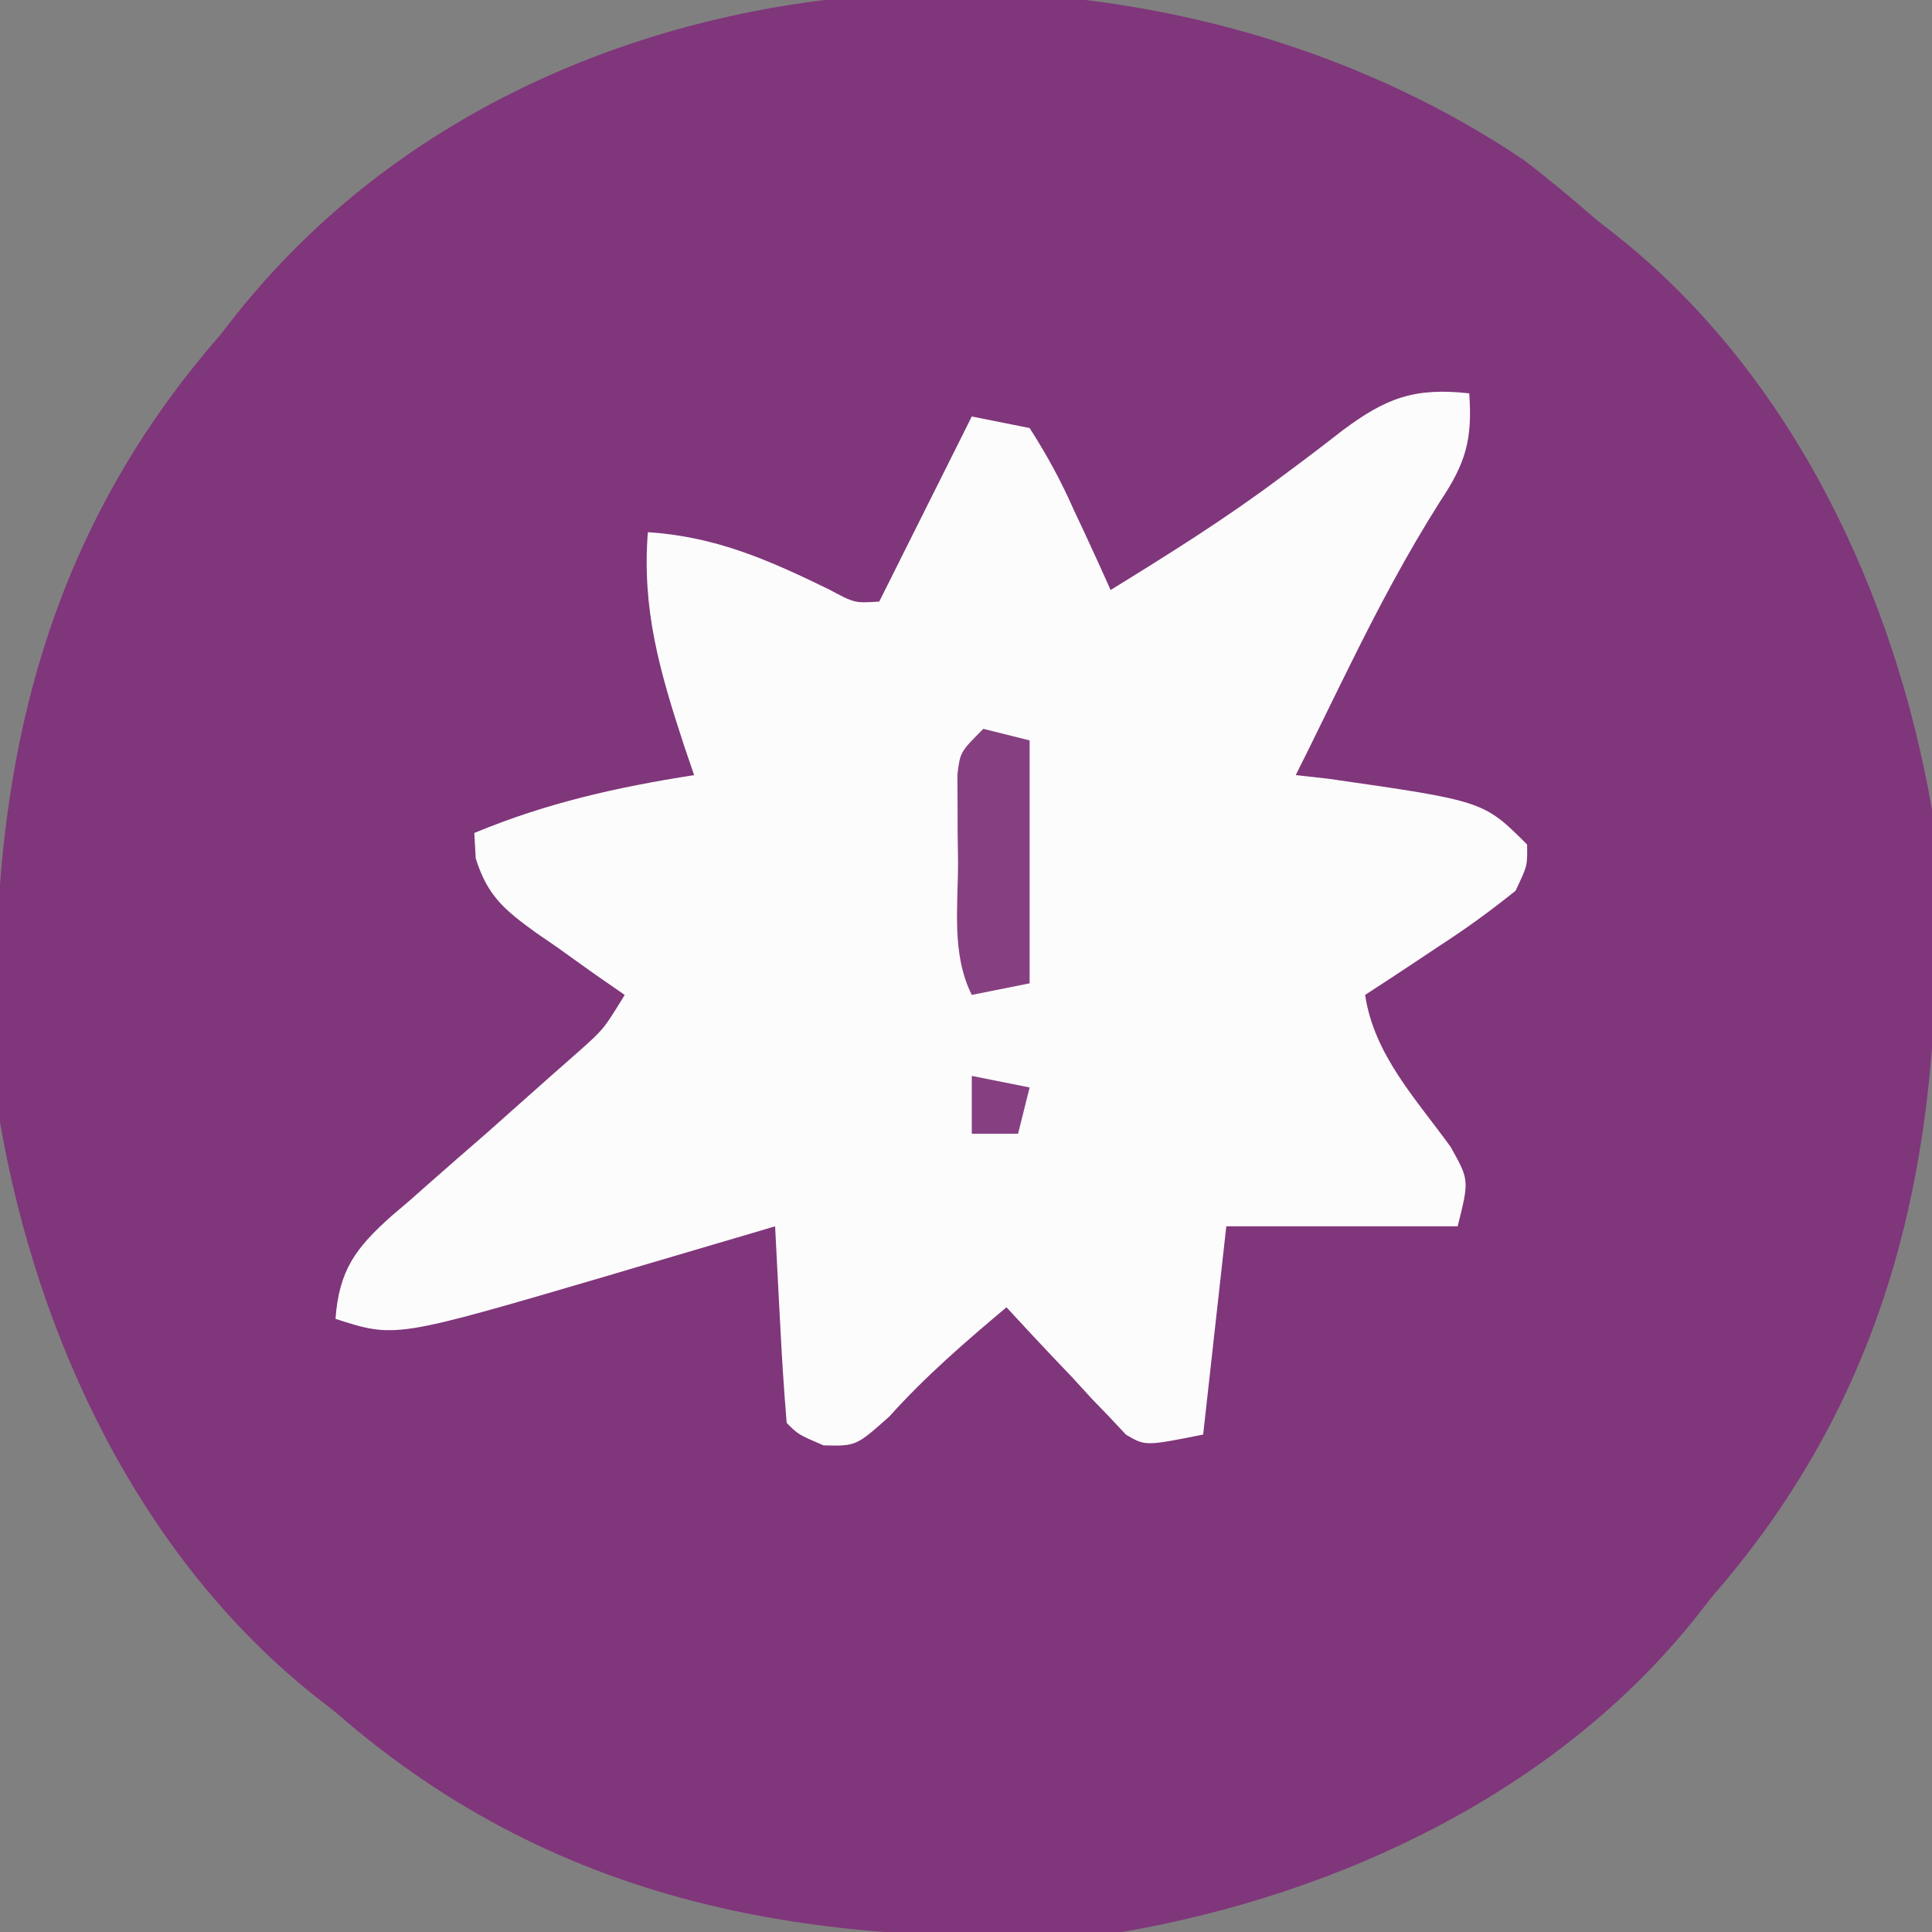 <?xml version="1.0" encoding="UTF-8"?> <svg xmlns="http://www.w3.org/2000/svg" version="1.1" width="167" height="167"><rect width="100%" height="100%" fill="#808080" stroke="none"/><path d="M0 0 C2.152 1.645 4.202 3.356 6.242 5.137 C6.84 5.605 7.438 6.073 8.055 6.555 C23.164 18.595 32 37.408 35.242 56.137 C36.856 81.602 33.467 104.405 16.242 124.137 C15.774 124.735 15.306 125.333 14.824 125.949 C2.784 141.059 -16.029 149.895 -34.758 153.137 C-60.224 154.751 -83.026 151.361 -102.758 134.137 C-103.655 133.435 -103.655 133.435 -104.57 132.719 C-119.68 120.679 -128.516 101.865 -131.758 83.137 C-133.372 57.671 -129.982 34.869 -112.758 15.137 C-112.29 14.539 -111.822 13.94 -111.34 13.324 C-85.173 -19.513 -33.352 -22.534 0 0 Z " fill="#80367B" transform="translate(131.758,13.863)"></path><path d="M0 0 C0.28 3.994 -0.289 6.002 -2.5 9.312 C-5.415 13.912 -7.904 18.624 -10.312 23.5 C-10.837 24.56 -10.837 24.56 -11.371 25.642 C-12.25 27.427 -13.125 29.213 -14 31 C-14.33 31.66 -14.66 32.32 -15 33 C-13.608 33.155 -13.608 33.155 -12.188 33.312 C1.238 35.238 1.238 35.238 5 39 C5.035 40.828 5.035 40.828 4 43 C1.835 44.737 -0.245 46.251 -2.562 47.75 C-3.486 48.367 -3.486 48.367 -4.428 48.996 C-5.945 50.008 -7.472 51.005 -9 52 C-8.228 57.181 -4.604 60.991 -1.617 65.125 C0 68 0 68 -1 72 C-7.6 72 -14.2 72 -21 72 C-21.66 77.94 -22.32 83.88 -23 90 C-28 91 -28 91 -29.669 90.012 C-30.146 89.504 -30.622 88.996 -31.113 88.473 C-31.639 87.928 -32.164 87.383 -32.705 86.822 C-33.236 86.242 -33.766 85.661 -34.312 85.062 C-34.862 84.486 -35.412 83.909 -35.979 83.314 C-37.333 81.889 -38.668 80.446 -40 79 C-43.578 82.004 -46.997 84.959 -50.125 88.438 C-53 91 -53 91 -55.812 90.938 C-58 90 -58 90 -59 89 C-59.237 86.141 -59.422 83.301 -59.562 80.438 C-59.606 79.631 -59.649 78.825 -59.693 77.994 C-59.8 75.996 -59.9 73.998 -60 72 C-60.68 72.202 -61.36 72.403 -62.06 72.611 C-65.185 73.535 -68.311 74.455 -71.438 75.375 C-72.507 75.692 -73.576 76.009 -74.678 76.336 C-92.834 81.666 -92.834 81.666 -98 80 C-97.69 75.796 -96.266 73.881 -93.152 71.105 C-92.627 70.658 -92.103 70.211 -91.562 69.75 C-91.028 69.277 -90.493 68.804 -89.942 68.316 C-88.303 66.868 -86.652 65.434 -85 64 C-83.121 62.338 -81.246 60.671 -79.375 59 C-78.578 58.299 -77.782 57.597 -76.961 56.875 C-74.816 54.961 -74.816 54.961 -73 52 C-73.855 51.408 -74.709 50.817 -75.59 50.207 C-76.706 49.41 -77.822 48.611 -78.938 47.812 C-79.501 47.425 -80.065 47.038 -80.646 46.639 C-83.375 44.662 -84.855 43.462 -85.879 40.199 C-85.939 39.111 -85.939 39.111 -86 38 C-79.747 35.404 -73.682 34.044 -67 33 C-67.289 32.154 -67.578 31.309 -67.875 30.438 C-69.96 24.067 -71.526 18.709 -71 12 C-65.119 12.392 -60.637 14.37 -55.355 16.941 C-53.126 18.137 -53.126 18.137 -51 18 C-48.36 12.72 -45.72 7.44 -43 2 C-40.525 2.495 -40.525 2.495 -38 3 C-36.473 5.39 -35.322 7.501 -34.188 10.062 C-33.721 11.057 -33.721 11.057 -33.244 12.072 C-32.48 13.707 -31.738 15.353 -31 17 C-26.002 13.92 -21.061 10.831 -16.363 7.309 C-15.752 6.854 -15.142 6.399 -14.512 5.931 C-13.315 5.033 -12.127 4.124 -10.949 3.202 C-7.169 0.378 -4.706 -0.52 0 0 Z " fill="#FDFCFD" transform="translate(127,34)"></path><path d="M0 0 C1.32 0.33 2.64 0.66 4 1 C4 7.93 4 14.86 4 22 C2.35 22.33 0.7 22.66 -1 23 C-2.768 19.464 -2.185 15.394 -2.188 11.5 C-2.206 10.179 -2.206 10.179 -2.225 8.832 C-2.227 7.99 -2.228 7.149 -2.23 6.281 C-2.235 5.508 -2.239 4.736 -2.243 3.939 C-2 2 -2 2 0 0 Z " fill="#864081" transform="translate(85,63)"></path><path d="M0 0 C2.475 0.495 2.475 0.495 5 1 C4.67 2.32 4.34 3.64 4 5 C2.68 5 1.36 5 0 5 C0 3.35 0 1.7 0 0 Z " fill="#863F81" transform="translate(84,93)"></path></svg> 